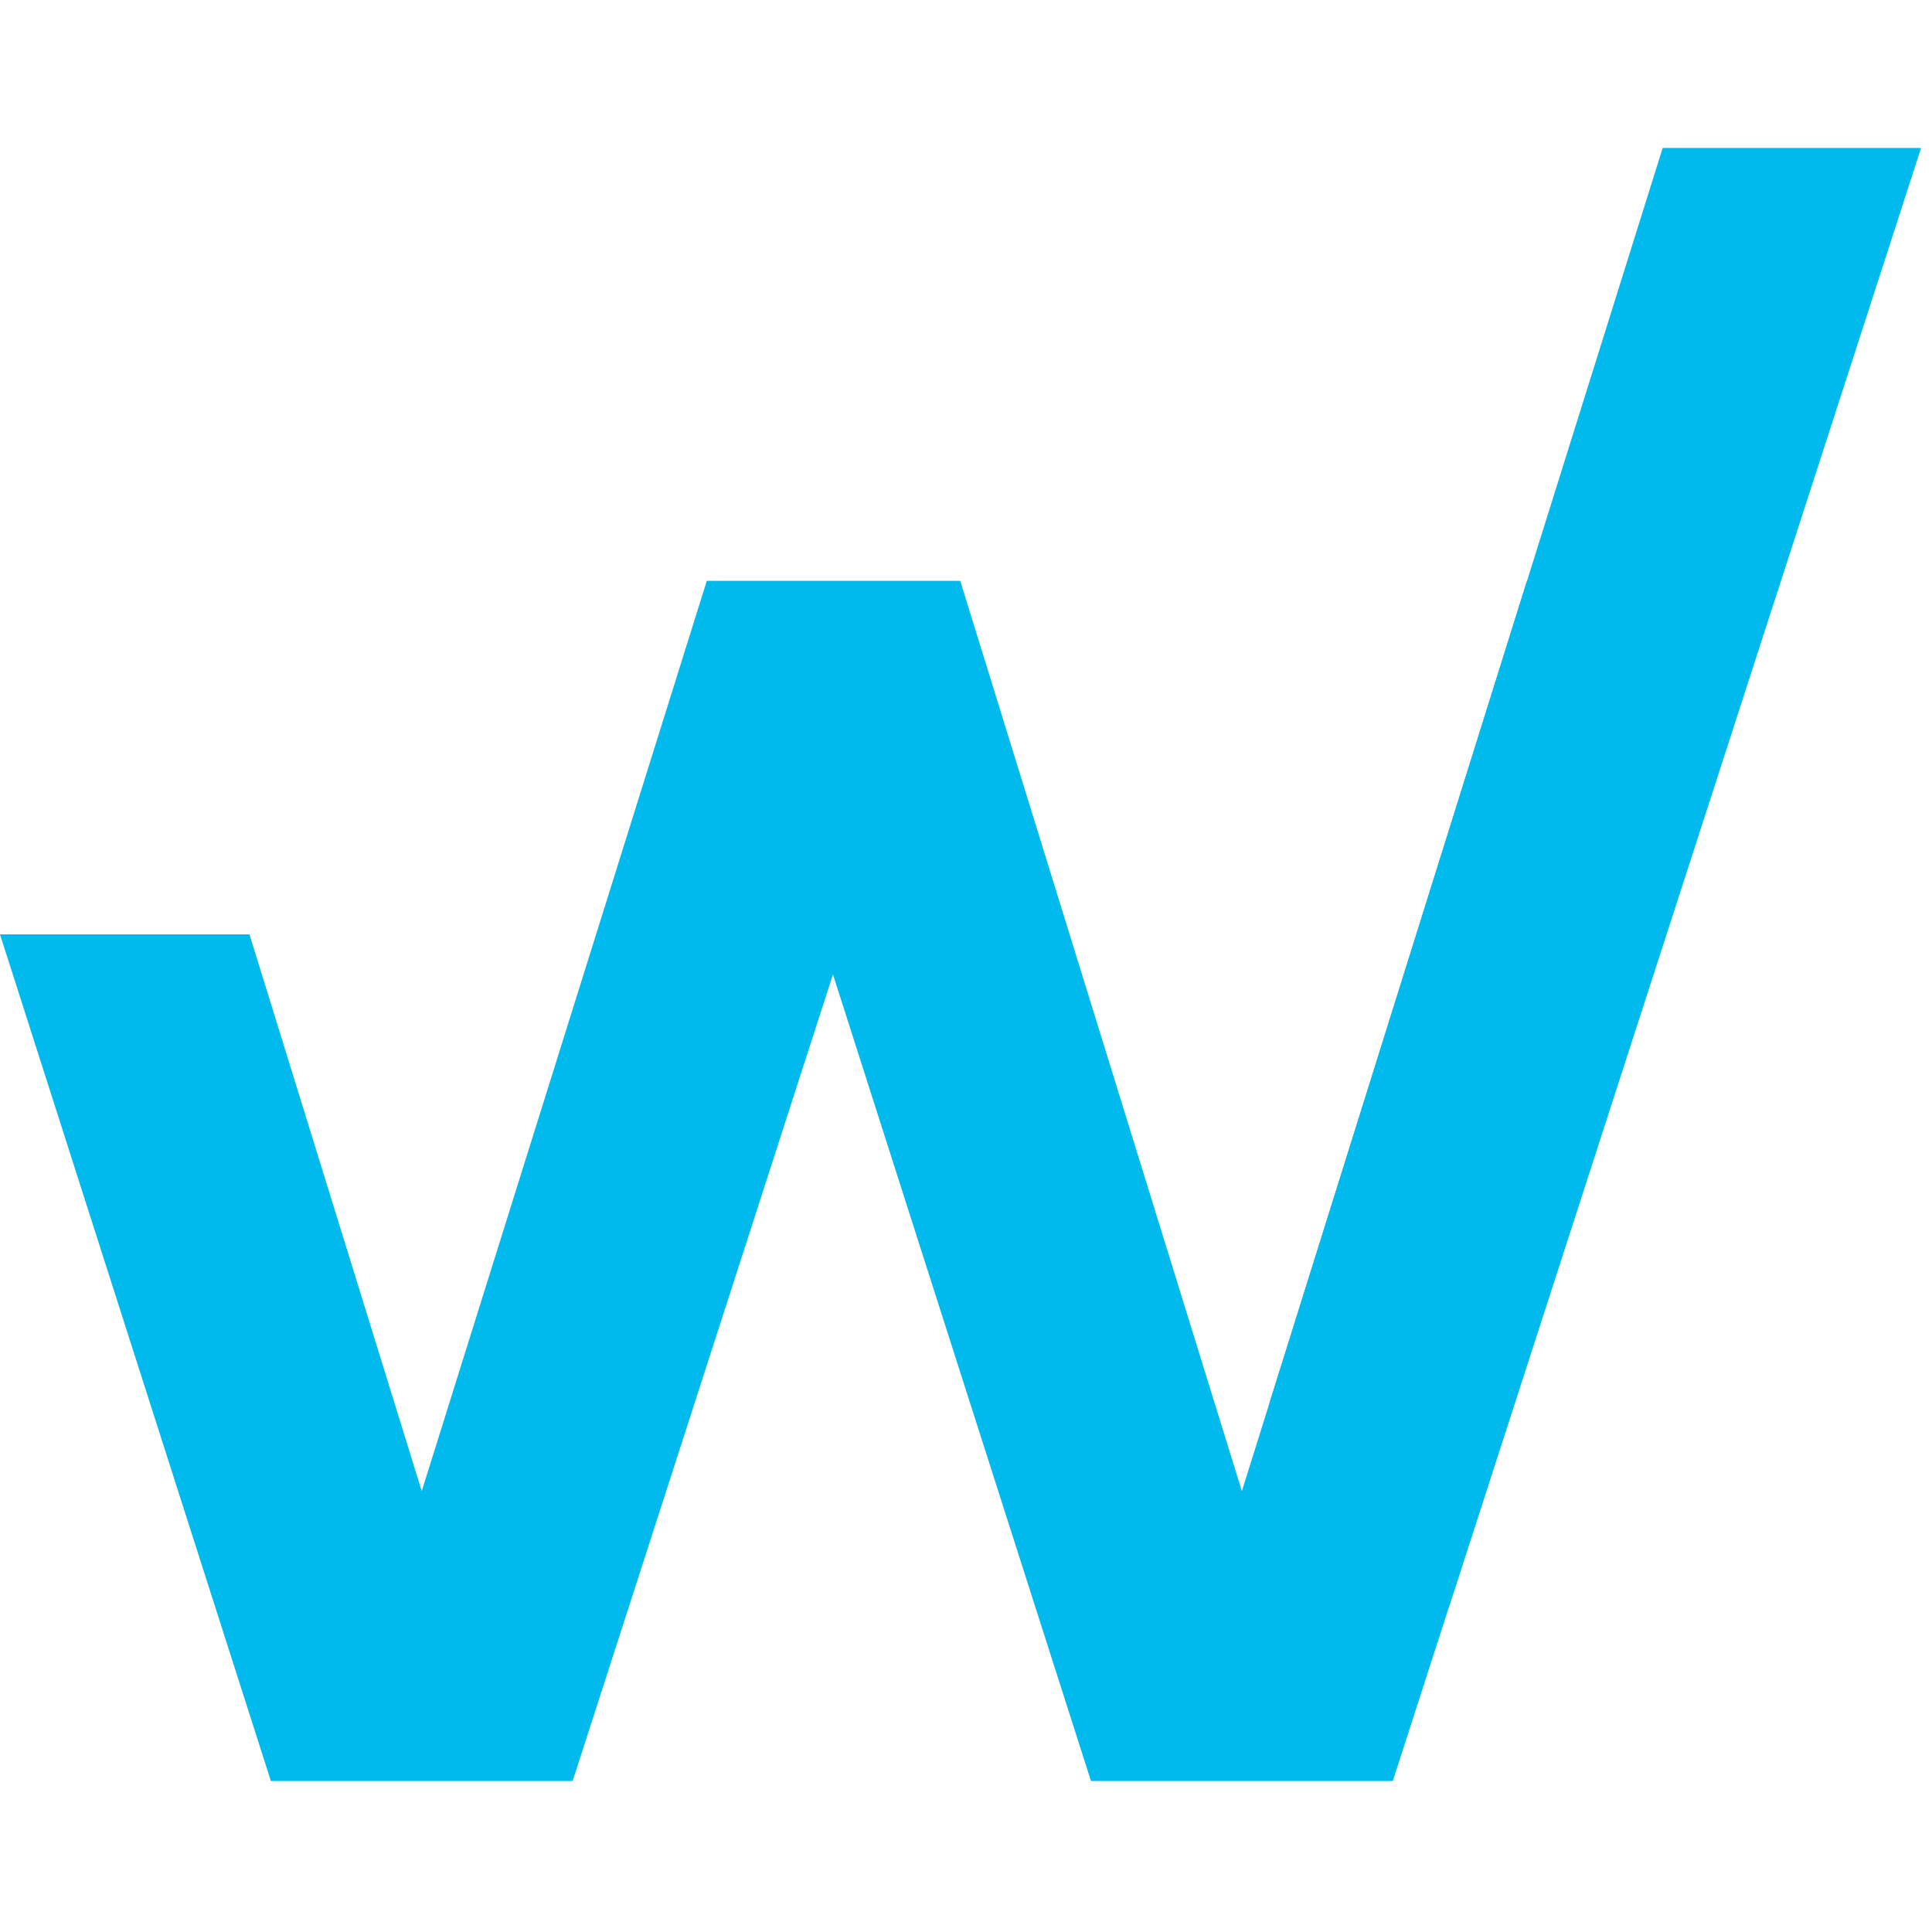 <svg width="50" height="50" viewBox="0 0 111 94" fill="none" xmlns="http://www.w3.org/2000/svg">
<path d="M87.729 24.871L71.35 77.172L55.168 24.871H55.153H40.62H40.608L24.23 77.172L14.333 45.183H-6.10352e-05L15.563 93.823H32.9L47.856 47.482L62.68 93.823H80.021L102.27 24.871H87.729Z" fill="#00BAEE"></path>
<path d="M72.93 72.123L83.227 83.878L110.373 0H95.527L72.93 72.123Z" fill="#00BAEE"></path>
</svg>